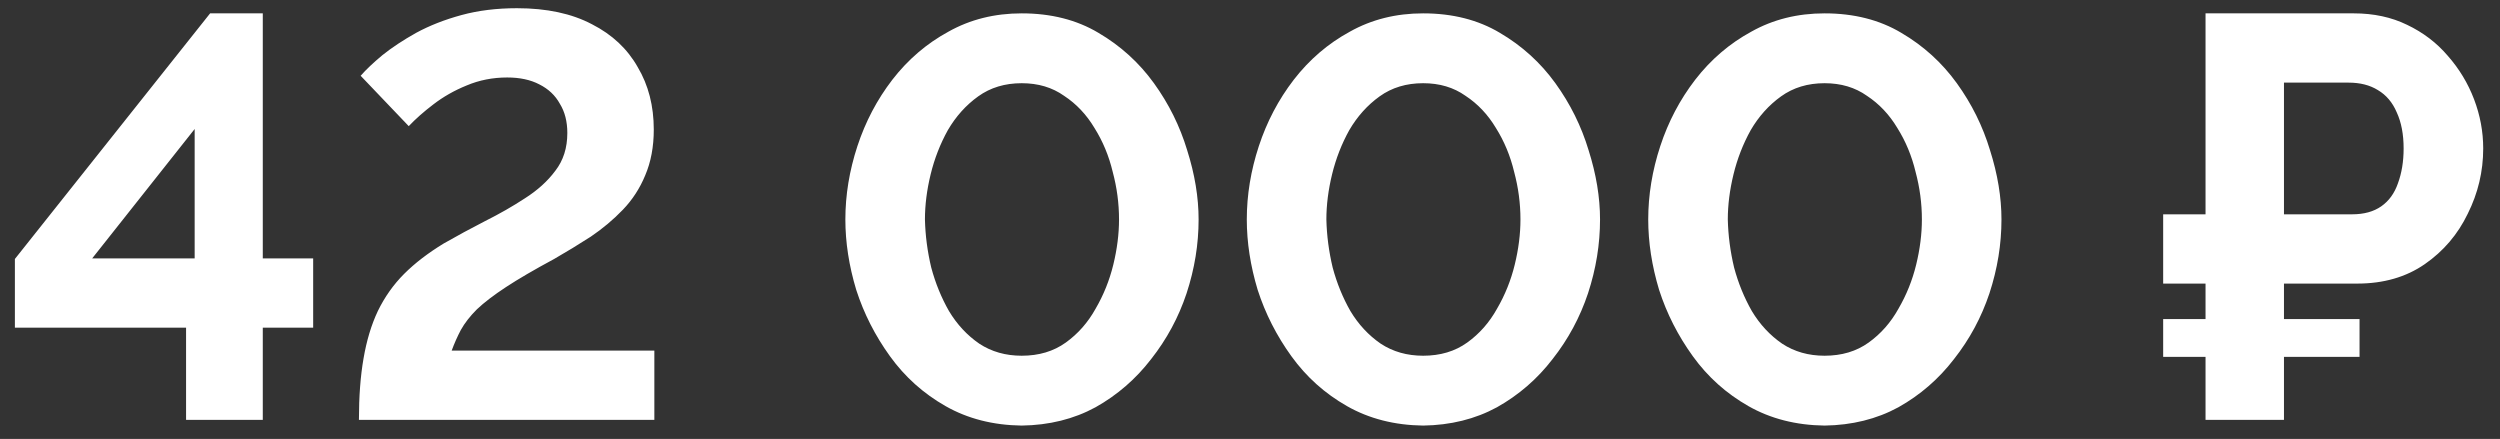 <?xml version="1.0" encoding="UTF-8"?> <svg xmlns="http://www.w3.org/2000/svg" width="131" height="23" viewBox="0 0 131 23" fill="none"><rect x="0" y="0" width="131" height="23" fill="#333333" stroke="none"/><path d="M9.75 22V17.17H0.78V13.57L11.01 0.7H13.77V13.54H16.41V17.17H13.77V22H9.75ZM4.83 13.54H10.2V6.76L4.83 13.54ZM18.808 22C18.808 20.78 18.888 19.71 19.048 18.79C19.208 17.85 19.458 17.02 19.798 16.3C20.158 15.56 20.618 14.91 21.178 14.35C21.738 13.79 22.428 13.26 23.248 12.76C23.948 12.36 24.668 11.97 25.408 11.59C26.168 11.21 26.868 10.81 27.508 10.39C28.168 9.97 28.698 9.49 29.098 8.95C29.518 8.41 29.728 7.75 29.728 6.97C29.728 6.37 29.598 5.86 29.338 5.44C29.098 5 28.738 4.66 28.258 4.42C27.798 4.18 27.238 4.06 26.578 4.06C25.818 4.06 25.108 4.2 24.448 4.48C23.808 4.74 23.228 5.07 22.708 5.47C22.208 5.85 21.778 6.23 21.418 6.61L18.898 3.97C19.178 3.65 19.558 3.29 20.038 2.89C20.538 2.49 21.128 2.1 21.808 1.72C22.508 1.34 23.298 1.03 24.178 0.79C25.058 0.55 26.028 0.43 27.088 0.43C28.648 0.43 29.958 0.71 31.018 1.27C32.078 1.81 32.878 2.56 33.418 3.52C33.978 4.46 34.258 5.55 34.258 6.79C34.258 7.69 34.108 8.49 33.808 9.19C33.528 9.87 33.138 10.47 32.638 10.99C32.138 11.51 31.578 11.98 30.958 12.4C30.338 12.8 29.698 13.19 29.038 13.57C27.998 14.13 27.158 14.62 26.518 15.04C25.878 15.46 25.368 15.85 24.988 16.21C24.628 16.57 24.348 16.93 24.148 17.29C23.968 17.63 23.808 17.99 23.668 18.37H34.288V22H18.808ZM53.537 22.3C52.037 22.28 50.707 21.94 49.547 21.28C48.387 20.62 47.417 19.75 46.637 18.67C45.857 17.59 45.267 16.43 44.867 15.19C44.487 13.93 44.297 12.7 44.297 11.5C44.297 10.22 44.507 8.94 44.927 7.66C45.347 6.38 45.957 5.22 46.757 4.18C47.577 3.12 48.557 2.28 49.697 1.66C50.837 1.02 52.117 0.7 53.537 0.7C55.077 0.7 56.417 1.04 57.557 1.72C58.717 2.4 59.687 3.28 60.467 4.36C61.247 5.44 61.827 6.61 62.207 7.87C62.607 9.13 62.807 10.34 62.807 11.5C62.807 12.8 62.597 14.09 62.177 15.37C61.757 16.63 61.137 17.78 60.317 18.82C59.517 19.86 58.547 20.7 57.407 21.34C56.267 21.96 54.977 22.28 53.537 22.3ZM48.467 11.5C48.487 12.34 48.597 13.18 48.797 14.02C49.017 14.84 49.327 15.6 49.727 16.3C50.147 17 50.677 17.57 51.317 18.01C51.957 18.43 52.697 18.64 53.537 18.64C54.437 18.64 55.207 18.41 55.847 17.95C56.487 17.49 57.007 16.9 57.407 16.18C57.827 15.46 58.137 14.69 58.337 13.87C58.537 13.05 58.637 12.26 58.637 11.5C58.637 10.66 58.527 9.83 58.307 9.01C58.107 8.17 57.787 7.4 57.347 6.7C56.927 6 56.397 5.44 55.757 5.02C55.137 4.58 54.397 4.36 53.537 4.36C52.657 4.36 51.897 4.59 51.257 5.05C50.617 5.51 50.087 6.1 49.667 6.82C49.267 7.54 48.967 8.31 48.767 9.13C48.567 9.95 48.467 10.74 48.467 11.5ZM74.572 22.3C73.072 22.28 71.742 21.94 70.582 21.28C69.422 20.62 68.452 19.75 67.672 18.67C66.892 17.59 66.302 16.43 65.902 15.19C65.522 13.93 65.332 12.7 65.332 11.5C65.332 10.22 65.542 8.94 65.962 7.66C66.382 6.38 66.992 5.22 67.792 4.18C68.612 3.12 69.592 2.28 70.732 1.66C71.872 1.02 73.152 0.7 74.572 0.7C76.112 0.7 77.452 1.04 78.592 1.72C79.752 2.4 80.722 3.28 81.502 4.36C82.282 5.44 82.862 6.61 83.242 7.87C83.642 9.13 83.842 10.34 83.842 11.5C83.842 12.8 83.632 14.09 83.212 15.37C82.792 16.63 82.172 17.78 81.352 18.82C80.552 19.86 79.582 20.7 78.442 21.34C77.302 21.96 76.012 22.28 74.572 22.3ZM69.502 11.5C69.522 12.34 69.632 13.18 69.832 14.02C70.052 14.84 70.362 15.6 70.762 16.3C71.182 17 71.712 17.57 72.352 18.01C72.992 18.43 73.732 18.64 74.572 18.64C75.472 18.64 76.242 18.41 76.882 17.95C77.522 17.49 78.042 16.9 78.442 16.18C78.862 15.46 79.172 14.69 79.372 13.87C79.572 13.05 79.672 12.26 79.672 11.5C79.672 10.66 79.562 9.83 79.342 9.01C79.142 8.17 78.822 7.4 78.382 6.7C77.962 6 77.432 5.44 76.792 5.02C76.172 4.58 75.432 4.36 74.572 4.36C73.692 4.36 72.932 4.59 72.292 5.05C71.652 5.51 71.122 6.1 70.702 6.82C70.302 7.54 70.002 8.31 69.802 9.13C69.602 9.95 69.502 10.74 69.502 11.5ZM95.607 22.3C94.107 22.28 92.777 21.94 91.617 21.28C90.457 20.62 89.487 19.75 88.707 18.67C87.927 17.59 87.337 16.43 86.937 15.19C86.557 13.93 86.367 12.7 86.367 11.5C86.367 10.22 86.577 8.94 86.997 7.66C87.417 6.38 88.027 5.22 88.827 4.18C89.647 3.12 90.627 2.28 91.767 1.66C92.907 1.02 94.187 0.7 95.607 0.7C97.147 0.7 98.487 1.04 99.627 1.72C100.787 2.4 101.757 3.28 102.537 4.36C103.317 5.44 103.897 6.61 104.277 7.87C104.677 9.13 104.877 10.34 104.877 11.5C104.877 12.8 104.667 14.09 104.247 15.37C103.827 16.63 103.207 17.78 102.387 18.82C101.587 19.86 100.617 20.7 99.477 21.34C98.337 21.96 97.047 22.28 95.607 22.3ZM90.537 11.5C90.557 12.34 90.667 13.18 90.867 14.02C91.087 14.84 91.397 15.6 91.797 16.3C92.217 17 92.747 17.57 93.387 18.01C94.027 18.43 94.767 18.64 95.607 18.64C96.507 18.64 97.277 18.41 97.917 17.95C98.557 17.49 99.077 16.9 99.477 16.18C99.897 15.46 100.207 14.69 100.407 13.87C100.607 13.05 100.707 12.26 100.707 11.5C100.707 10.66 100.597 9.83 100.377 9.01C100.177 8.17 99.857 7.4 99.417 6.7C98.997 6 98.467 5.44 97.827 5.02C97.207 4.58 96.467 4.36 95.607 4.36C94.727 4.36 93.967 4.59 93.327 5.05C92.687 5.51 92.157 6.1 91.737 6.82C91.337 7.54 91.037 8.31 90.837 9.13C90.637 9.95 90.537 10.74 90.537 11.5ZM113.35 14.86V11.23H122.02V14.86H113.35ZM113.35 18.7V16.72H123.64V18.7H113.35ZM115.57 22V0.7H123.34C124.38 0.7 125.31 0.9 126.13 1.3C126.97 1.7 127.68 2.24 128.26 2.92C128.86 3.6 129.32 4.36 129.64 5.2C129.96 6.04 130.12 6.9 130.12 7.78C130.12 8.98 129.85 10.12 129.31 11.2C128.79 12.28 128.04 13.16 127.06 13.84C126.08 14.52 124.9 14.86 123.52 14.86H119.68V22H115.57ZM119.68 11.23H123.25C123.87 11.23 124.38 11.09 124.78 10.81C125.18 10.53 125.47 10.13 125.65 9.61C125.85 9.07 125.95 8.46 125.95 7.78C125.95 7.04 125.83 6.41 125.59 5.89C125.37 5.37 125.04 4.98 124.6 4.72C124.18 4.46 123.67 4.33 123.07 4.33H119.68V11.23Z" fill="white"></path></svg> 